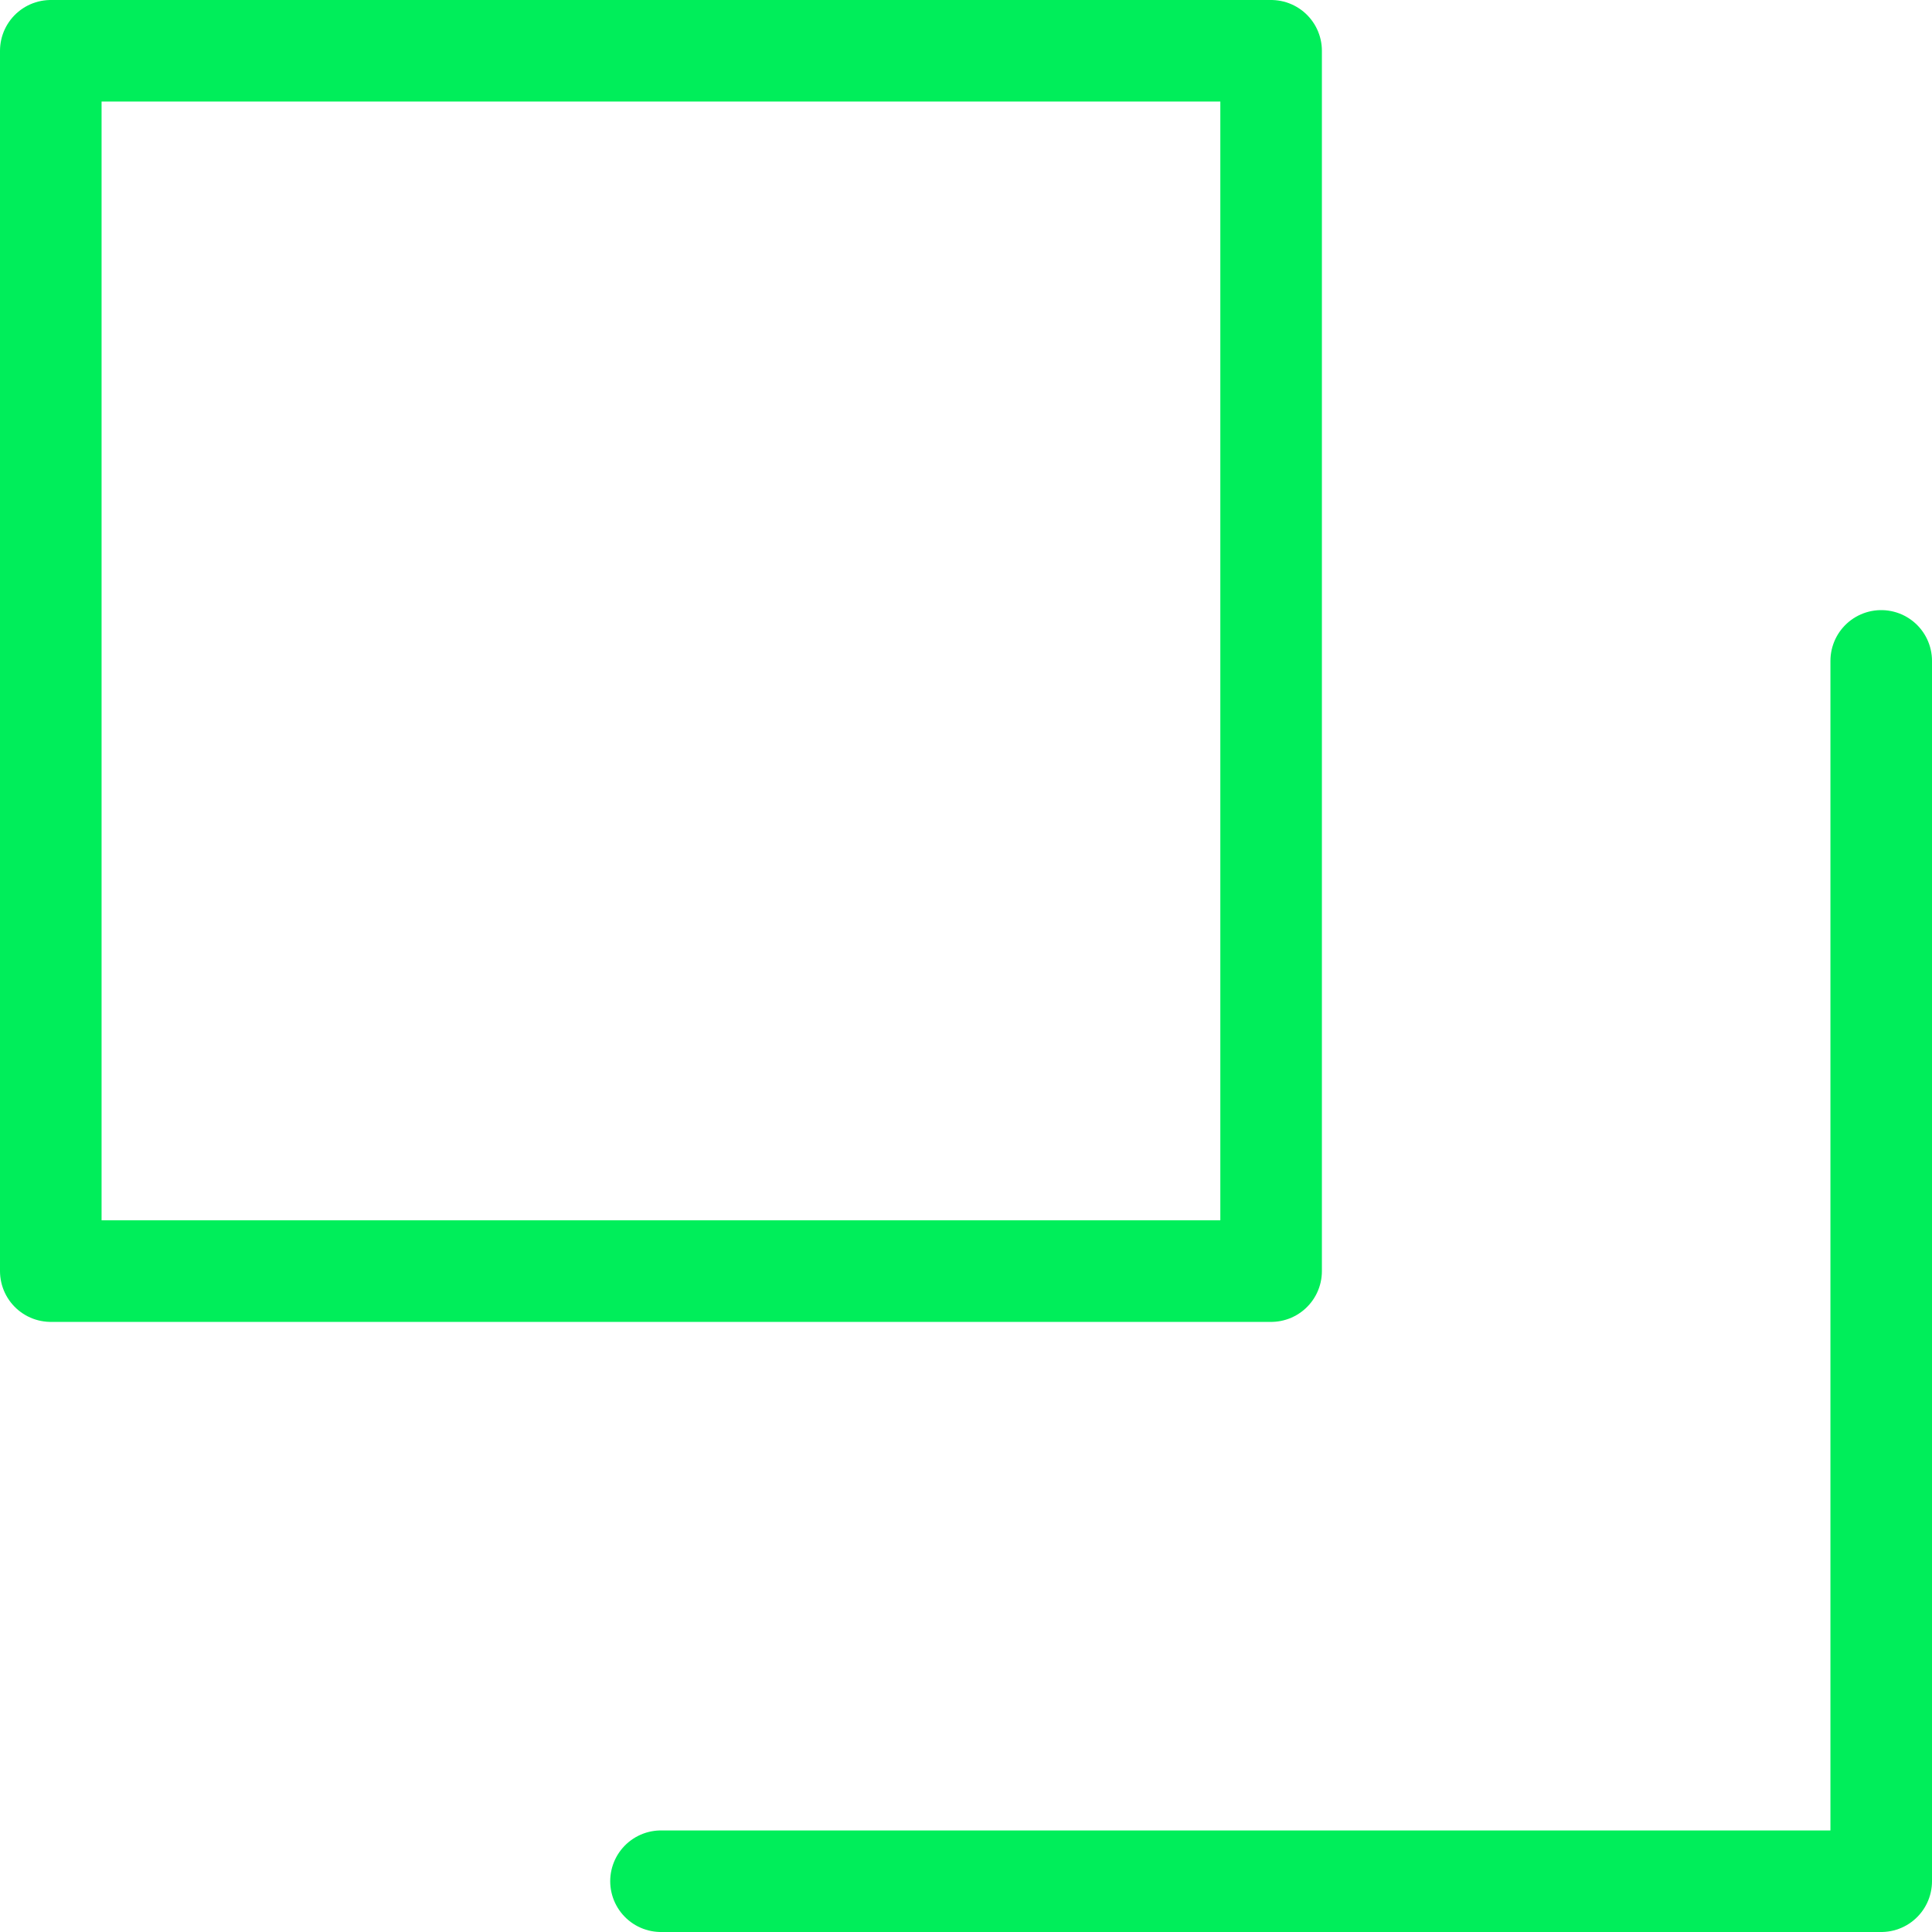 <svg xmlns="http://www.w3.org/2000/svg" width="19.022" height="19.022" viewBox="0 0 19.022 19.022">
  <g id="Group_3764" data-name="Group 3764" transform="translate(0.5 0.5)">
    <rect id="Rectangle_819" data-name="Rectangle 819" width="12.015" height="12.015" fill="none" stroke="#00ee5a" stroke-linecap="round" stroke-linejoin="round" stroke-width="1"/>
    <path id="Path_23906" data-name="Path 23906" d="M633.851,426.05v12.015H621.837" transform="translate(-615.829 -420.043)" fill="none" stroke="#00ee5a" stroke-linecap="round" stroke-linejoin="round" stroke-width="1"/>
  </g>
</svg>
